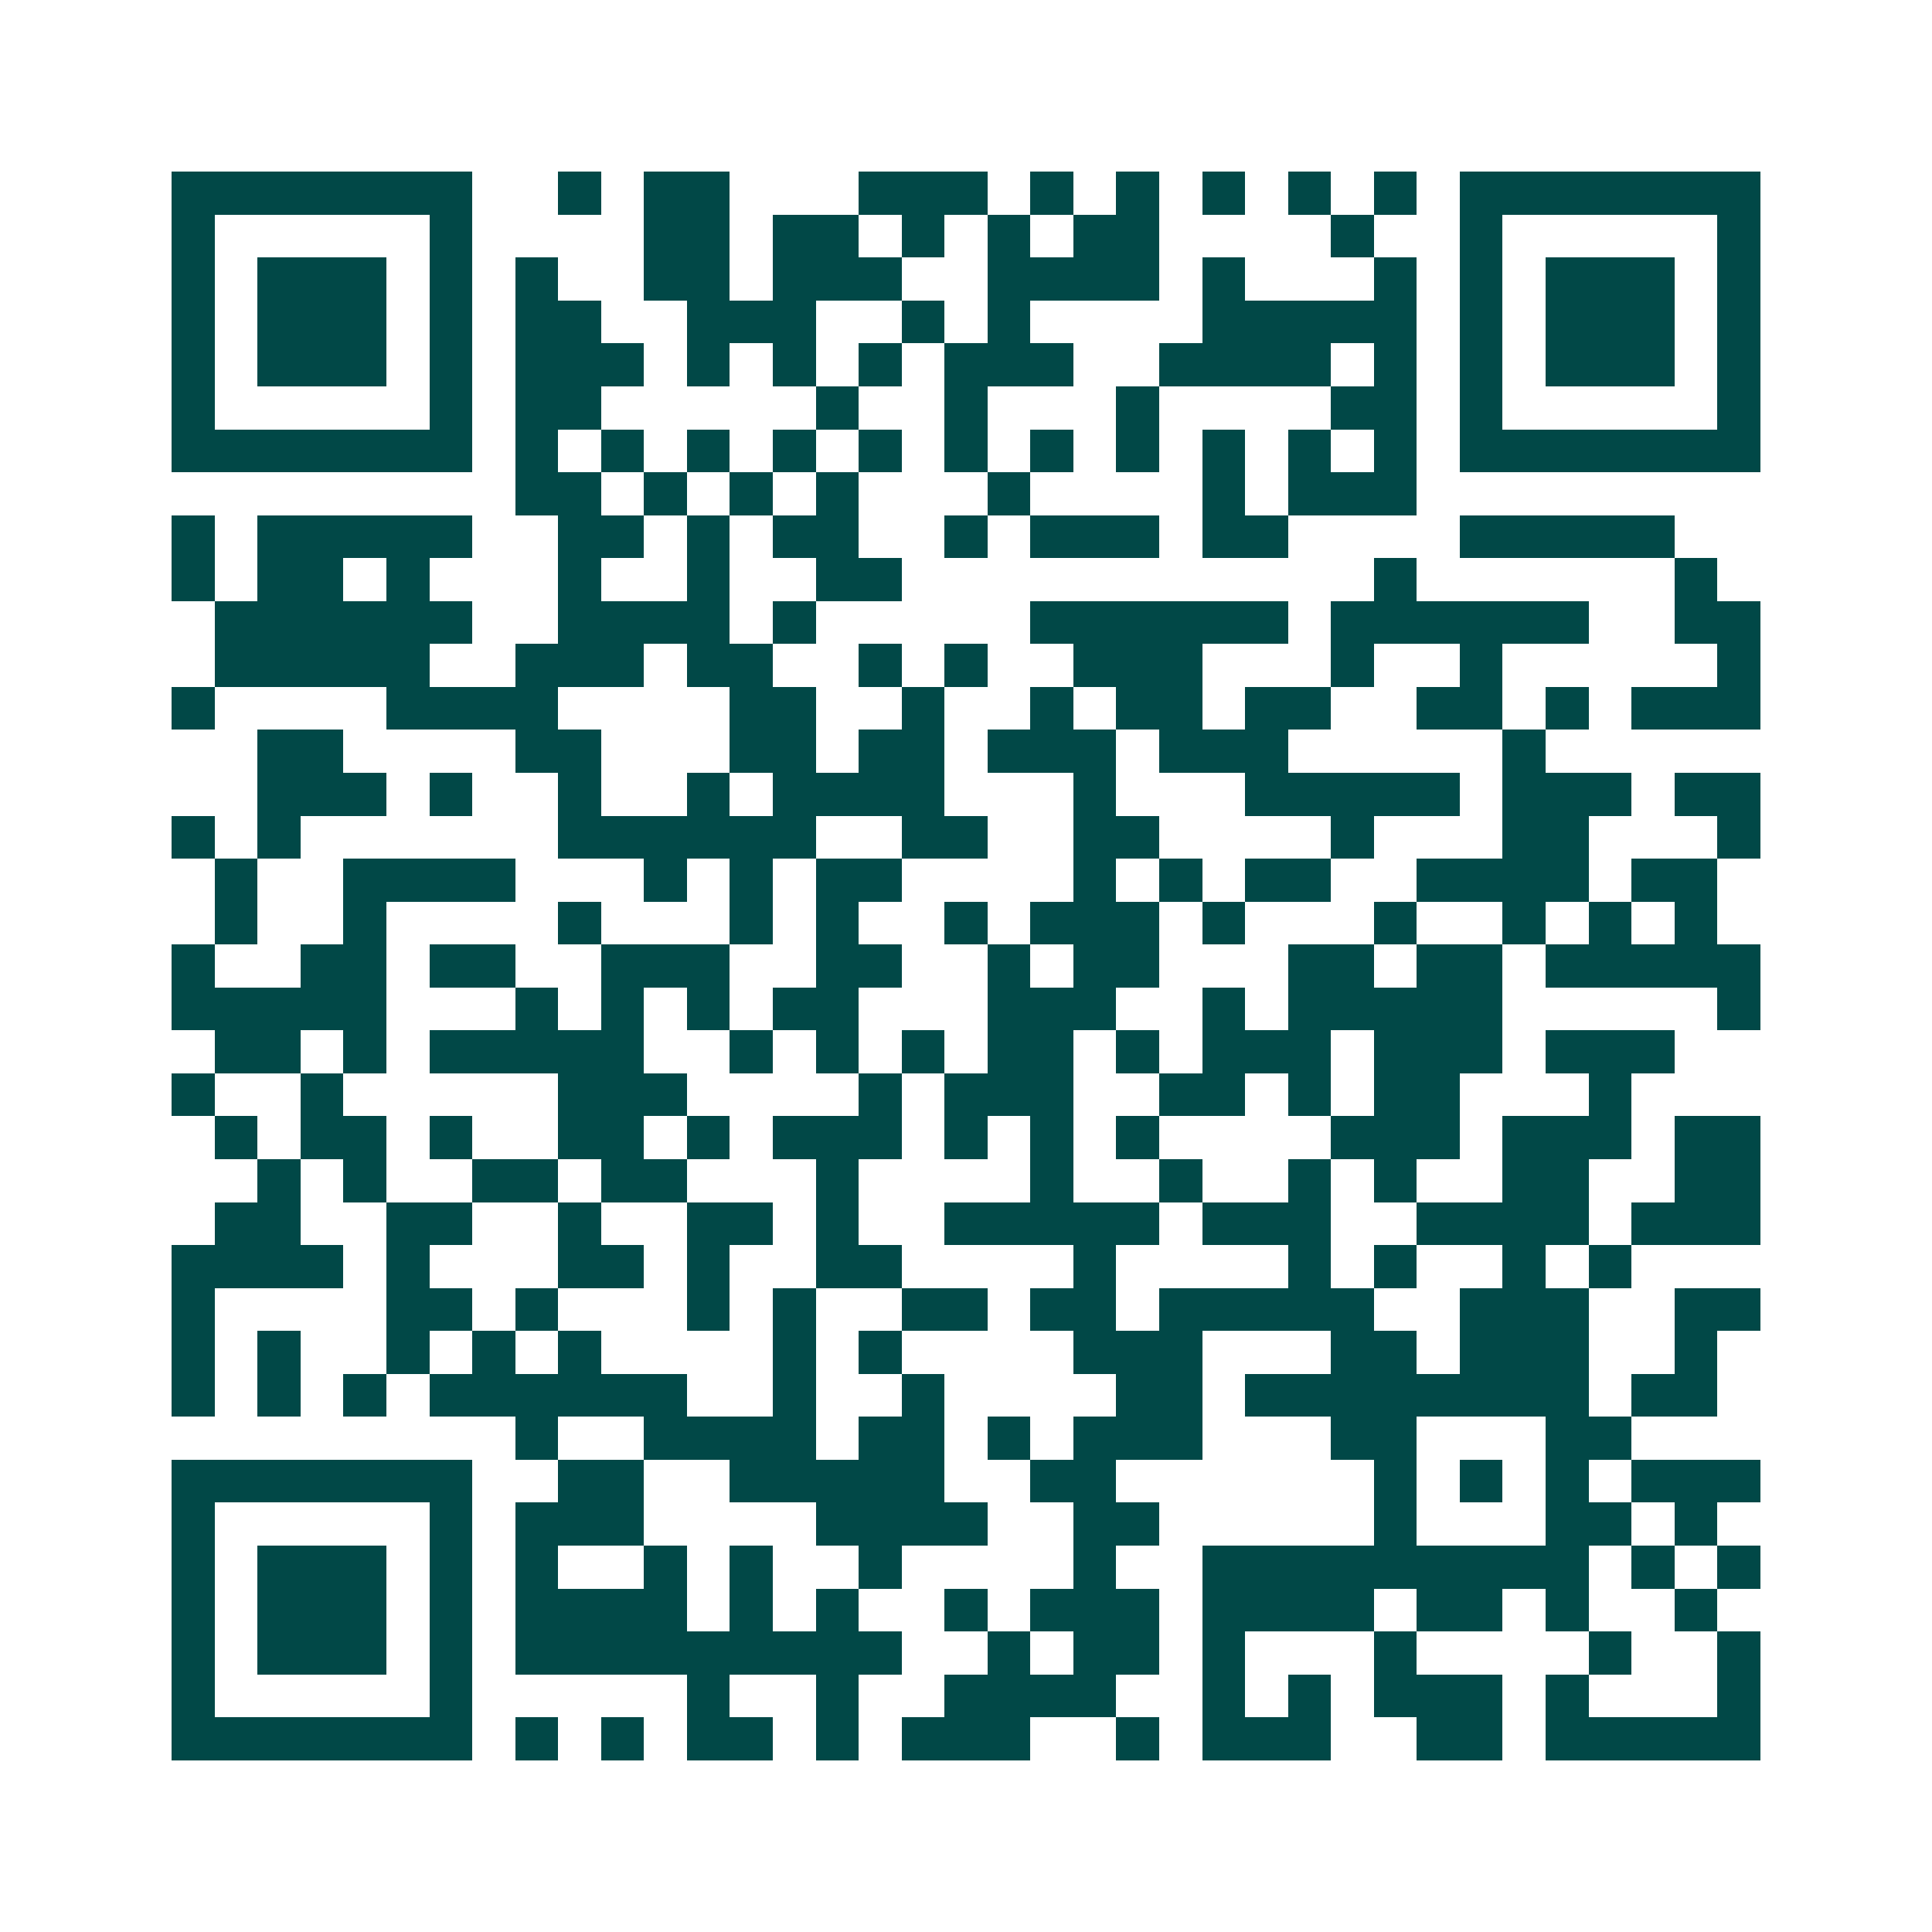 <svg xmlns="http://www.w3.org/2000/svg" width="200" height="200" viewBox="0 0 45 45" shape-rendering="crispEdges"><path fill="#ffffff" d="M0 0h45v45H0z"/><path stroke="#014847" d="M4 4.5h7m2 0h1m1 0h2m3 0h3m1 0h1m1 0h1m1 0h1m1 0h1m1 0h1m1 0h7M4 5.5h1m5 0h1m4 0h2m1 0h2m1 0h1m1 0h1m1 0h2m4 0h1m2 0h1m5 0h1M4 6.5h1m1 0h3m1 0h1m1 0h1m2 0h2m1 0h3m2 0h4m1 0h1m3 0h1m1 0h1m1 0h3m1 0h1M4 7.5h1m1 0h3m1 0h1m1 0h2m2 0h3m2 0h1m1 0h1m4 0h5m1 0h1m1 0h3m1 0h1M4 8.5h1m1 0h3m1 0h1m1 0h3m1 0h1m1 0h1m1 0h1m1 0h3m2 0h4m1 0h1m1 0h1m1 0h3m1 0h1M4 9.5h1m5 0h1m1 0h2m5 0h1m2 0h1m3 0h1m4 0h2m1 0h1m5 0h1M4 10.5h7m1 0h1m1 0h1m1 0h1m1 0h1m1 0h1m1 0h1m1 0h1m1 0h1m1 0h1m1 0h1m1 0h1m1 0h7M12 11.5h2m1 0h1m1 0h1m1 0h1m3 0h1m4 0h1m1 0h3M4 12.5h1m1 0h5m2 0h2m1 0h1m1 0h2m2 0h1m1 0h3m1 0h2m4 0h5M4 13.5h1m1 0h2m1 0h1m3 0h1m2 0h1m2 0h2m11 0h1m6 0h1M5 14.5h6m2 0h4m1 0h1m5 0h6m1 0h6m2 0h2M5 15.5h5m2 0h3m1 0h2m2 0h1m1 0h1m2 0h3m3 0h1m2 0h1m5 0h1M4 16.5h1m4 0h4m4 0h2m2 0h1m2 0h1m1 0h2m1 0h2m2 0h2m1 0h1m1 0h3M6 17.5h2m4 0h2m3 0h2m1 0h2m1 0h3m1 0h3m5 0h1M6 18.5h3m1 0h1m2 0h1m2 0h1m1 0h4m3 0h1m3 0h5m1 0h3m1 0h2M4 19.5h1m1 0h1m6 0h6m2 0h2m2 0h2m4 0h1m3 0h2m3 0h1M5 20.5h1m2 0h4m3 0h1m1 0h1m1 0h2m4 0h1m1 0h1m1 0h2m2 0h4m1 0h2M5 21.5h1m2 0h1m4 0h1m3 0h1m1 0h1m2 0h1m1 0h3m1 0h1m3 0h1m2 0h1m1 0h1m1 0h1M4 22.5h1m2 0h2m1 0h2m2 0h3m2 0h2m2 0h1m1 0h2m3 0h2m1 0h2m1 0h5M4 23.5h5m3 0h1m1 0h1m1 0h1m1 0h2m3 0h3m2 0h1m1 0h5m5 0h1M5 24.5h2m1 0h1m1 0h5m2 0h1m1 0h1m1 0h1m1 0h2m1 0h1m1 0h3m1 0h3m1 0h3M4 25.5h1m2 0h1m5 0h3m4 0h1m1 0h3m2 0h2m1 0h1m1 0h2m3 0h1M5 26.5h1m1 0h2m1 0h1m2 0h2m1 0h1m1 0h3m1 0h1m1 0h1m1 0h1m4 0h3m1 0h3m1 0h2M6 27.5h1m1 0h1m2 0h2m1 0h2m3 0h1m4 0h1m2 0h1m2 0h1m1 0h1m2 0h2m2 0h2M5 28.5h2m2 0h2m2 0h1m2 0h2m1 0h1m2 0h5m1 0h3m2 0h4m1 0h3M4 29.5h4m1 0h1m3 0h2m1 0h1m2 0h2m4 0h1m4 0h1m1 0h1m2 0h1m1 0h1M4 30.5h1m4 0h2m1 0h1m3 0h1m1 0h1m2 0h2m1 0h2m1 0h5m2 0h3m2 0h2M4 31.5h1m1 0h1m2 0h1m1 0h1m1 0h1m4 0h1m1 0h1m4 0h3m3 0h2m1 0h3m2 0h1M4 32.5h1m1 0h1m1 0h1m1 0h6m2 0h1m2 0h1m4 0h2m1 0h8m1 0h2M12 33.5h1m2 0h4m1 0h2m1 0h1m1 0h3m3 0h2m3 0h2M4 34.5h7m2 0h2m2 0h5m2 0h2m6 0h1m1 0h1m1 0h1m1 0h3M4 35.5h1m5 0h1m1 0h3m4 0h4m2 0h2m5 0h1m3 0h2m1 0h1M4 36.5h1m1 0h3m1 0h1m1 0h1m2 0h1m1 0h1m2 0h1m4 0h1m2 0h9m1 0h1m1 0h1M4 37.5h1m1 0h3m1 0h1m1 0h4m1 0h1m1 0h1m2 0h1m1 0h3m1 0h4m1 0h2m1 0h1m2 0h1M4 38.5h1m1 0h3m1 0h1m1 0h9m2 0h1m1 0h2m1 0h1m3 0h1m4 0h1m2 0h1M4 39.5h1m5 0h1m5 0h1m2 0h1m2 0h4m2 0h1m1 0h1m1 0h3m1 0h1m3 0h1M4 40.5h7m1 0h1m1 0h1m1 0h2m1 0h1m1 0h3m2 0h1m1 0h3m2 0h2m1 0h5"/></svg>
